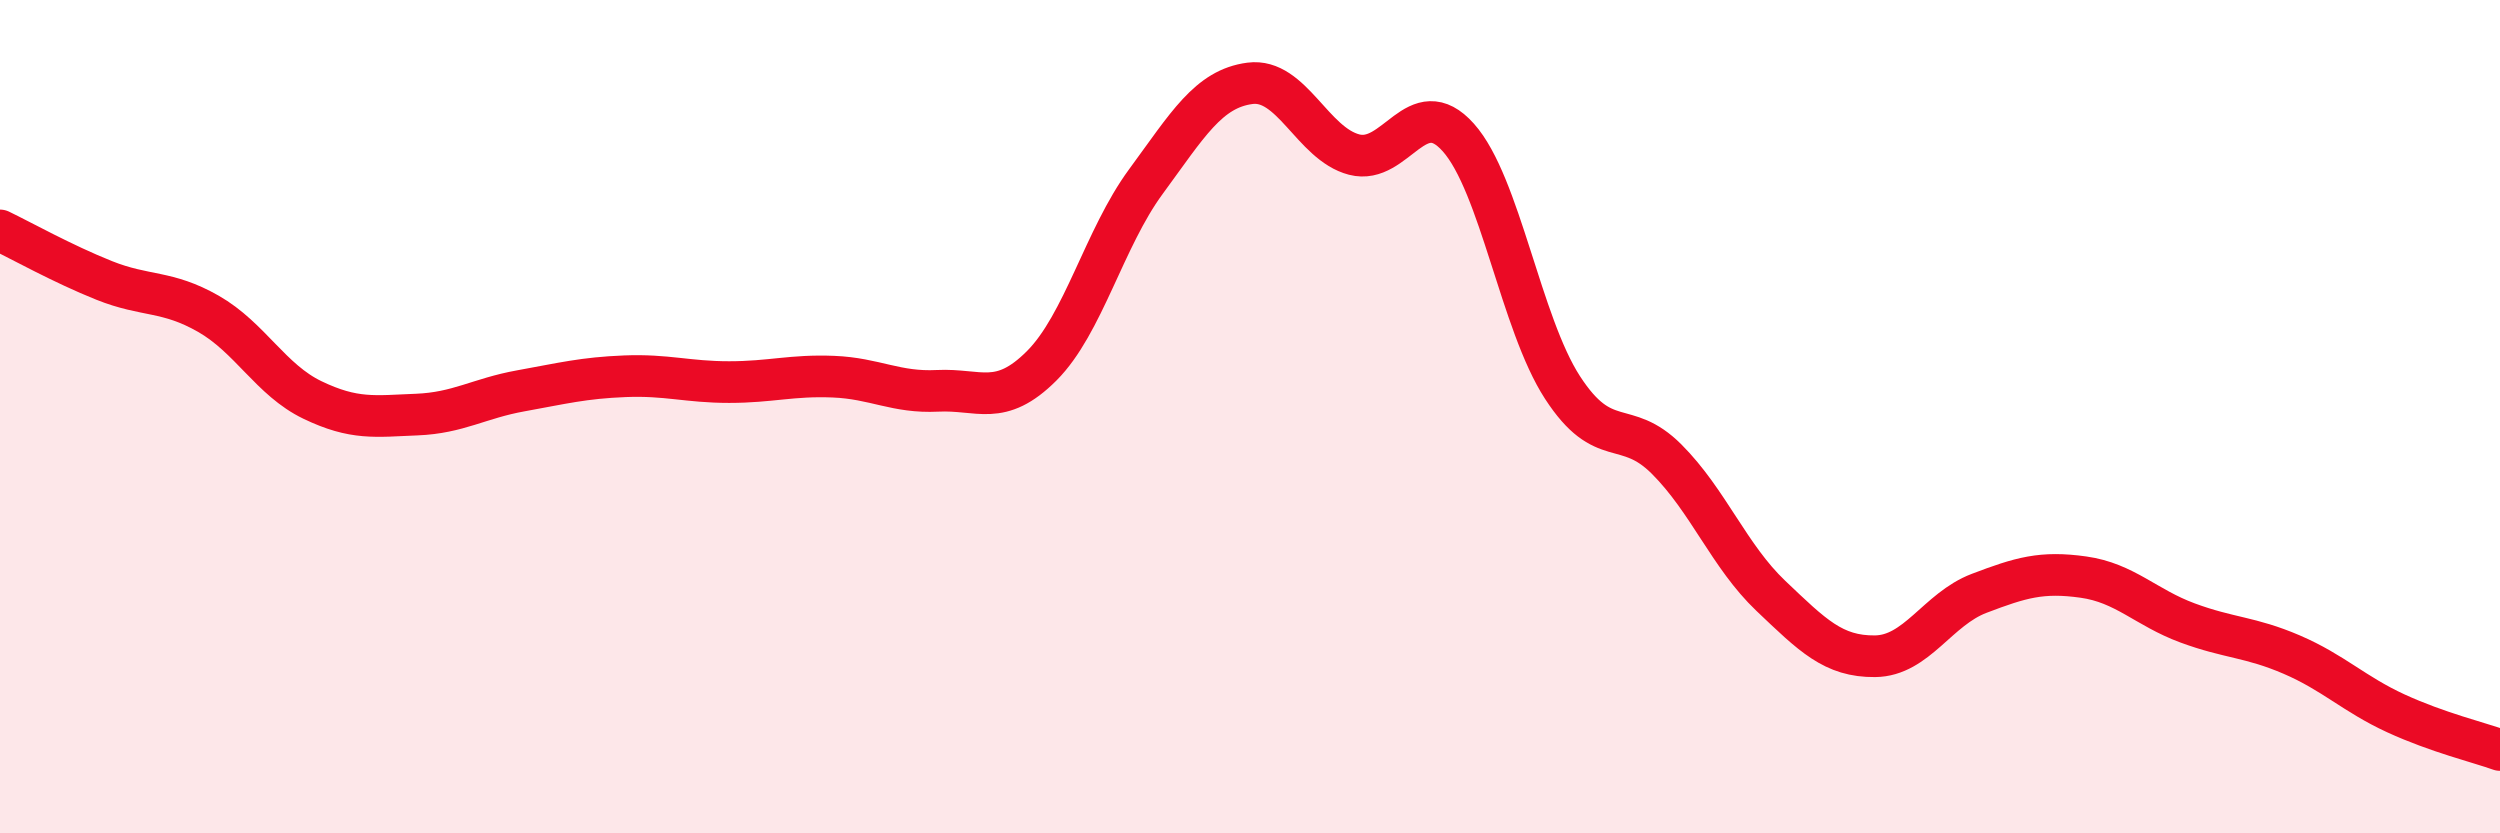 
    <svg width="60" height="20" viewBox="0 0 60 20" xmlns="http://www.w3.org/2000/svg">
      <path
        d="M 0,5.53 C 0.5,5.77 1.5,6.33 2.5,6.73 C 3.5,7.13 4,6.96 5,7.53 C 6,8.1 6.5,9.12 7.5,9.6 C 8.5,10.08 9,9.99 10,9.95 C 11,9.91 11.5,9.56 12.5,9.38 C 13.5,9.2 14,9.07 15,9.03 C 16,8.99 16.5,9.17 17.5,9.17 C 18.5,9.17 19,9 20,9.04 C 21,9.08 21.5,9.43 22.5,9.38 C 23.5,9.33 24,9.78 25,8.78 C 26,7.78 26.5,5.72 27.5,4.36 C 28.5,3 29,2.13 30,2 C 31,1.87 31.5,3.45 32.5,3.71 C 33.5,3.97 34,2.18 35,3.3 C 36,4.42 36.5,7.76 37.5,9.3 C 38.5,10.84 39,10.02 40,11.02 C 41,12.02 41.5,13.35 42.5,14.3 C 43.5,15.25 44,15.76 45,15.75 C 46,15.74 46.5,14.62 47.5,14.24 C 48.5,13.86 49,13.71 50,13.85 C 51,13.99 51.5,14.58 52.5,14.95 C 53.5,15.32 54,15.28 55,15.71 C 56,16.14 56.5,16.66 57.5,17.12 C 58.5,17.58 59.5,17.82 60,18L60 20L0 20Z"
        fill="#EB0A25"
        opacity="0.1"
        stroke-linecap="round"
        stroke-linejoin="round"
      />
      <path
        d="M 0,5.53 C 0.5,5.77 1.5,6.33 2.5,6.73 C 3.5,7.13 4,6.96 5,7.53 C 6,8.1 6.5,9.12 7.5,9.6 C 8.5,10.08 9,9.99 10,9.95 C 11,9.91 11.5,9.56 12.5,9.38 C 13.5,9.2 14,9.07 15,9.03 C 16,8.99 16.5,9.17 17.5,9.17 C 18.5,9.17 19,9 20,9.04 C 21,9.08 21.5,9.43 22.5,9.38 C 23.5,9.33 24,9.78 25,8.78 C 26,7.78 26.5,5.72 27.5,4.36 C 28.5,3 29,2.13 30,2 C 31,1.87 31.5,3.45 32.5,3.71 C 33.5,3.97 34,2.18 35,3.3 C 36,4.42 36.5,7.76 37.5,9.3 C 38.5,10.84 39,10.02 40,11.02 C 41,12.02 41.5,13.35 42.5,14.3 C 43.5,15.25 44,15.76 45,15.75 C 46,15.74 46.5,14.62 47.5,14.24 C 48.5,13.86 49,13.71 50,13.85 C 51,13.99 51.5,14.58 52.5,14.95 C 53.5,15.32 54,15.28 55,15.71 C 56,16.14 56.5,16.66 57.5,17.12 C 58.5,17.58 59.5,17.82 60,18"
        stroke="#EB0A25"
        stroke-width="1"
        fill="none"
        stroke-linecap="round"
        stroke-linejoin="round"
      />
    </svg>
  